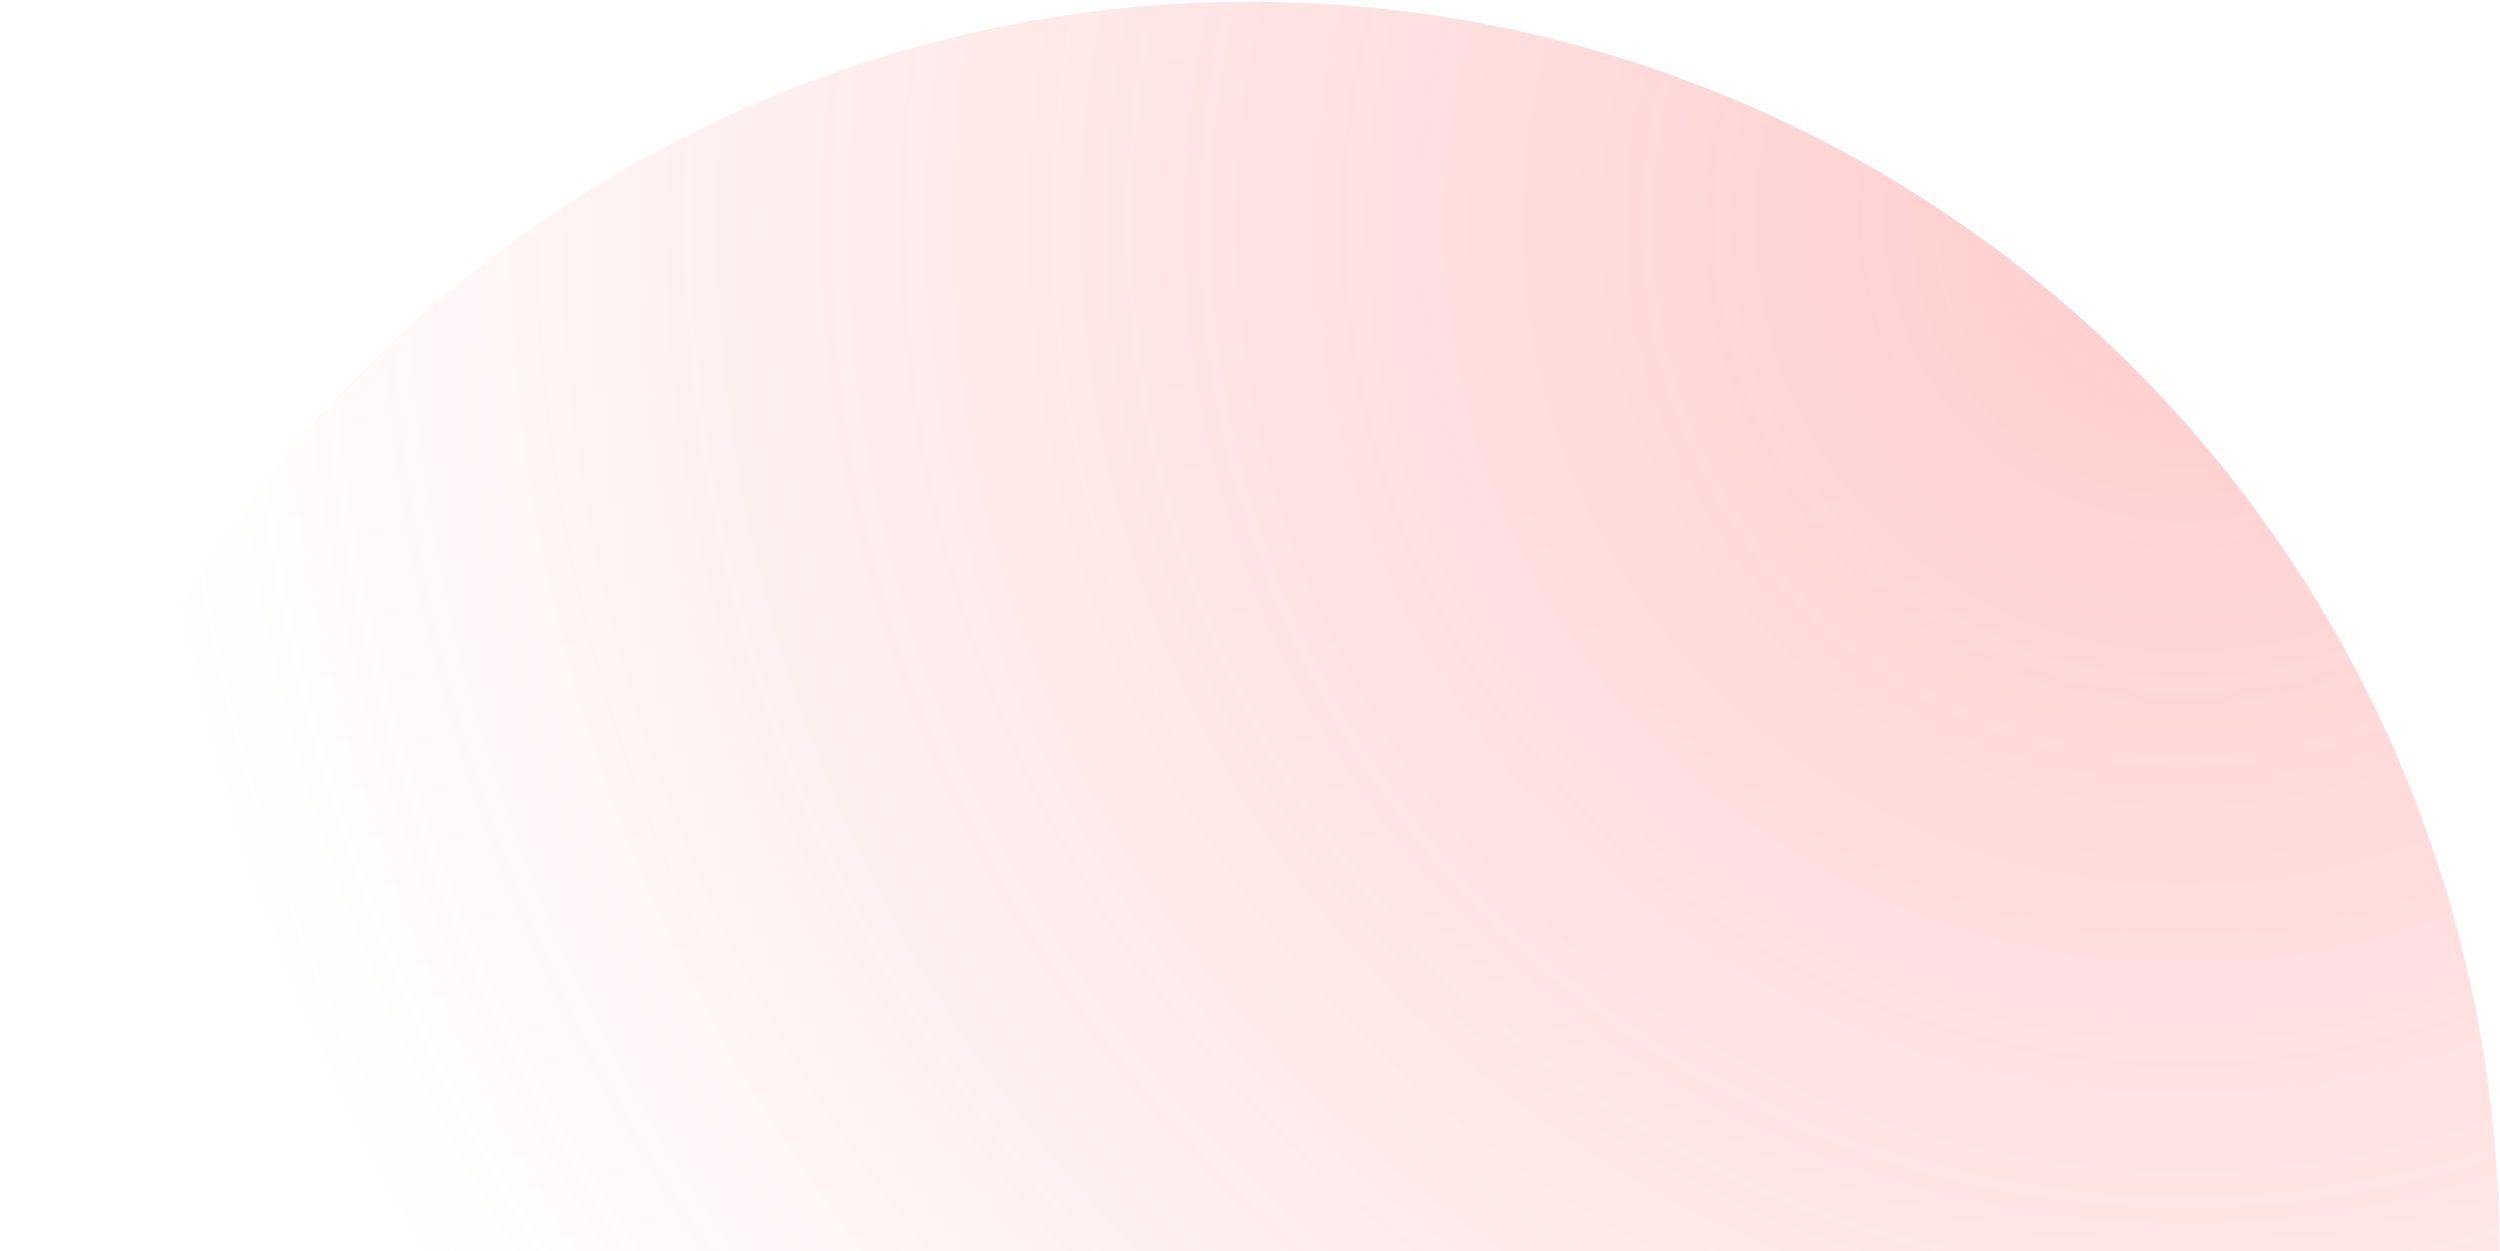 <svg xmlns="http://www.w3.org/2000/svg" width="923" height="462" viewBox="0 0 923 462" fill="none"><path d="M922.755 462C922.755 401.411 910.821 341.415 887.635 285.438C864.449 229.462 830.464 178.6 787.621 135.757C744.778 92.914 693.916 58.929 637.939 35.743C581.962 12.556 521.967 0.622 461.378 0.622C400.789 0.622 340.793 12.556 284.816 35.743C228.839 58.929 177.977 92.914 135.134 135.757C92.291 178.6 58.307 229.461 35.12 285.438C11.934 341.415 0 401.411 0 462L922.755 462Z" fill="url(#paint0_radial_0_403)"></path><defs><radialGradient id="paint0_radial_0_403" cx="0" cy="0" r="1" gradientUnits="userSpaceOnUse" gradientTransform="translate(817.857 79.001) rotate(145.535) scale(1577.11 1577.11)"><stop stop-color="#FF5A5A" stop-opacity="0.31"></stop><stop offset="0.495" stop-color="#FF5A5A" stop-opacity="0"></stop></radialGradient></defs></svg>